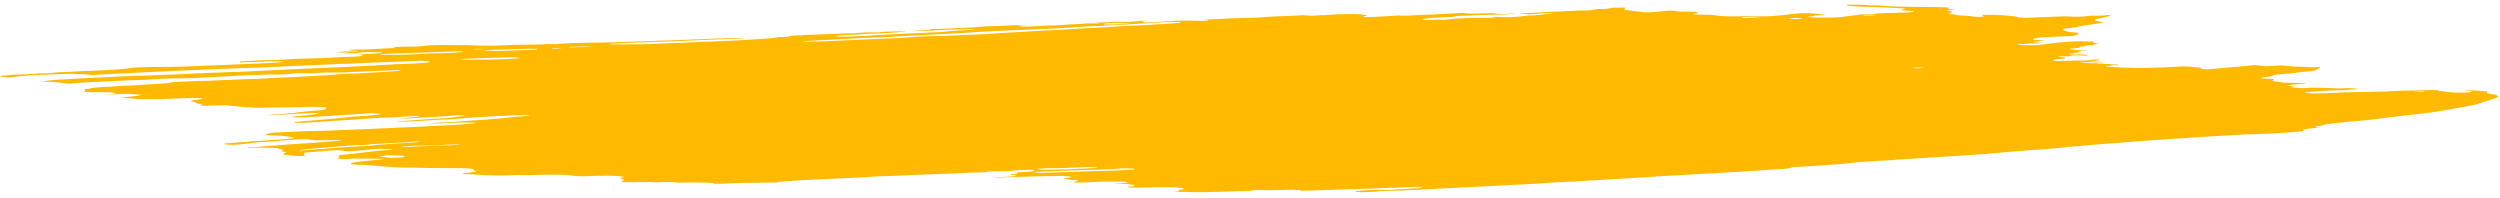 <svg width="378" height="30" viewBox="0 0 378 30" fill="none" xmlns="http://www.w3.org/2000/svg">
<path d="M51.931 8.071L52.785 7.947L50.94 7.929L51.73 7.805C52.581 7.762 53.766 7.825 54.32 7.73C54.35 7.665 53.41 7.692 53.139 7.655C52.895 7.616 52.689 7.574 52.524 7.532C52.987 7.508 53.504 7.494 54.045 7.489C54.776 7.49 55.481 7.472 56.081 7.438C57.319 7.384 58.501 7.313 59.841 7.246L59.291 7.12L61.041 7.065C61.231 7.067 61.436 7.038 61.626 7.042C63.205 7.084 63.792 6.986 64.472 6.896C64.609 6.874 64.779 6.854 64.977 6.837C66.991 6.763 68.907 6.836 70.764 6.829C71.117 6.833 71.461 6.844 71.772 6.862C72.441 6.892 73.172 6.907 73.898 6.906C74.624 6.905 75.322 6.887 75.929 6.854C77.27 6.783 78.817 6.746 80.418 6.747C80.896 6.749 81.368 6.743 81.804 6.728C82.24 6.713 82.63 6.69 82.949 6.66L84.054 6.691C84.482 6.633 85.043 6.584 85.701 6.548C86.361 6.512 87.104 6.488 87.887 6.479C88.722 6.47 89.561 6.45 90.428 6.441C92.214 6.418 93.936 6.371 95.538 6.303C97.94 6.22 100.28 6.132 102.71 6.058C104.224 6.005 105.693 5.943 107.106 5.872C108.804 5.794 110.666 5.746 112.602 5.729C112.566 5.809 111.727 5.829 111.172 5.855C109.379 5.935 107.53 5.997 105.677 6.067C104.843 6.101 104.036 6.139 103.261 6.181C101.961 6.245 100.577 6.296 99.136 6.333C96.871 6.408 94.692 6.5 92.621 6.609C92.461 6.621 92.316 6.634 92.188 6.648C92.165 6.656 92.166 6.665 92.189 6.673C92.213 6.681 92.259 6.689 92.324 6.695C92.388 6.701 92.469 6.706 92.558 6.709C92.646 6.712 92.74 6.713 92.831 6.712C93.69 6.72 94.612 6.73 95.394 6.697C95.424 6.696 95.457 6.696 95.49 6.696C95.523 6.696 95.555 6.697 95.584 6.699C97.397 6.717 98.813 6.625 100.178 6.572C102.458 6.504 104.639 6.414 106.689 6.304C106.999 6.288 107.338 6.277 107.694 6.271C109.877 6.208 111.891 6.109 113.64 5.98C114.364 5.933 115.028 5.876 115.814 5.835C116.296 5.809 116.708 5.773 117.023 5.731C117.339 5.689 117.552 5.641 117.649 5.589C117.997 5.596 118.348 5.599 118.699 5.6C118.908 5.6 119.103 5.592 119.245 5.579C119.388 5.566 119.466 5.549 119.465 5.53C119.49 5.476 119.011 5.474 118.596 5.473C118.829 5.449 119.096 5.429 119.39 5.412C121.046 5.314 122.841 5.235 124.735 5.178C126.218 5.149 127.348 5.051 128.92 5.038C129.111 5.04 129.249 5.016 129.415 5.003C129.839 4.959 130.382 4.926 130.997 4.907C131.613 4.888 132.282 4.882 132.947 4.892C133.657 4.735 135.458 4.779 136.728 4.726C137.158 4.764 136.705 4.777 136.697 4.794C136.69 4.811 136.697 4.794 136.538 4.793C135.338 4.941 133.625 5.048 131.64 5.1C131.279 5.119 130.939 5.14 130.62 5.164C130.138 5.2 129.585 5.227 128.986 5.246C128.335 5.27 127.746 5.305 127.247 5.349C126.952 5.364 126.71 5.385 126.541 5.412C126.373 5.438 126.285 5.469 126.284 5.5C126.497 5.513 126.73 5.523 126.974 5.53C128.23 5.54 129.452 5.509 130.401 5.44C132.051 5.322 134.065 5.25 135.836 5.147C137.036 5.08 138.325 5.027 139.678 4.987C139.678 4.987 139.664 5.019 139.663 5.021C139.829 5.026 140.002 5.028 140.172 5.027C140.172 5.027 140.172 5.027 140.178 5.012C140.096 5.003 139.988 4.996 139.868 4.992L139.454 4.988C139.719 4.968 139.957 4.935 140.246 4.933C140.852 4.924 141.424 4.904 141.926 4.873C142.428 4.843 142.851 4.804 143.168 4.758C143.74 4.69 144.472 4.635 145.318 4.596C145.96 4.558 146.576 4.517 147.162 4.473C147.162 4.473 147.177 4.439 147.447 4.407C147.165 4.4 146.874 4.397 146.588 4.399C145.36 4.43 144.131 4.463 142.931 4.503C142.493 4.523 142.085 4.548 141.715 4.577C140.681 4.642 139.498 4.687 138.237 4.709C138.237 4.709 137.983 4.706 137.856 4.705C138.151 4.616 139.393 4.626 139.841 4.553C140.135 4.538 140.656 4.518 140.629 4.506C140.577 4.491 140.561 4.476 140.582 4.461C140.604 4.446 140.662 4.432 140.753 4.419C140.844 4.407 140.966 4.397 141.109 4.39C141.252 4.383 141.413 4.379 141.581 4.378C142.967 4.349 144.252 4.294 145.359 4.217C145.785 4.196 146.269 4.183 146.693 4.164C146.954 4.155 147.188 4.141 147.383 4.123C148.362 4.013 149.73 3.938 151.281 3.909C152.027 3.888 152.713 3.855 153.306 3.811C153.732 3.787 153.942 3.817 154.26 3.821L155.582 3.794L153.956 3.929C154.392 4.026 154.701 4.049 155.286 4.026C156.141 3.993 156.968 3.955 157.765 3.913C158.355 3.881 158.824 3.831 159.654 3.834C159.8 3.834 159.937 3.829 160.043 3.821C160.951 3.733 162.071 3.666 163.327 3.624C163.917 3.518 165.061 3.532 166.114 3.536C166.401 3.465 165.792 3.47 165.415 3.455C166.264 3.415 167.116 3.368 167.995 3.331C168.256 3.315 168.56 3.304 168.883 3.3C169.206 3.297 169.54 3.3 169.858 3.31C170.016 3.318 170.201 3.322 170.375 3.318C170.549 3.315 170.698 3.306 170.792 3.293C171.228 3.246 171.97 3.23 172.317 3.17C172.443 3.154 172.633 3.143 172.851 3.139C173.07 3.135 173.303 3.138 173.509 3.148C173.303 3.165 173.123 3.184 172.972 3.206C172.428 3.278 172.689 3.338 173.49 3.403C174.605 3.339 175.749 3.282 176.773 3.209C177.338 3.162 178.05 3.13 178.829 3.119C179.607 3.107 180.421 3.116 181.179 3.144C181.454 3.155 181.76 3.157 182.036 3.149C182.312 3.141 182.538 3.124 182.668 3.101C182.743 3.078 182.754 3.054 182.7 3.03L181.937 3.022C181.937 3.022 181.948 2.996 181.951 2.991L182.999 2.932C183.555 2.903 184.141 2.88 184.665 2.851C185.428 2.798 186.315 2.759 187.272 2.739C188.156 2.723 189.02 2.701 189.857 2.673C190.668 2.647 191.214 2.569 191.97 2.522C192.542 2.486 193.179 2.46 193.859 2.443C195.033 2.415 196.09 2.36 196.933 2.284C198.063 2.401 198.573 2.404 199.478 2.309L199.91 2.273L200.056 2.304L200.387 2.278C201.012 2.238 201.636 2.199 202.292 2.162C203.217 2.131 204.234 2.122 205.243 2.137C205.434 2.139 205.71 2.164 205.892 2.186C206.073 2.208 206.488 2.281 206.787 2.327C206.537 2.385 206.256 2.442 206.069 2.504C206.052 2.513 206.062 2.523 206.096 2.533C206.13 2.543 206.188 2.551 206.266 2.559C206.343 2.566 206.438 2.572 206.542 2.576C206.646 2.58 206.757 2.581 206.865 2.58C207.077 2.58 207.284 2.576 207.477 2.569C208.422 2.526 209.321 2.475 210.165 2.418C210.463 2.383 210.888 2.36 211.373 2.35C211.857 2.341 212.374 2.347 212.84 2.367C213.938 2.284 215.24 2.224 216.656 2.193C218.107 2.092 219.915 2.05 221.249 1.925C221.236 1.954 221.411 1.993 221.627 2.01C221.968 2.034 222.348 2.053 222.752 2.067L225.697 1.981C225.829 2.009 225.989 2.035 226.173 2.06C226.302 2.081 226.512 2.097 226.759 2.105C227.006 2.113 227.271 2.112 227.496 2.102C228.08 2.082 228.549 2.035 229.275 2.054C228.252 2.16 226.818 2.227 225.228 2.243C223.743 2.27 222.331 2.318 221.043 2.385C220.618 2.407 220.06 2.439 219.948 2.475C219.713 2.573 218.934 2.6 218.025 2.631C217.308 2.651 216.665 2.686 216.149 2.734C215.634 2.781 215.26 2.84 215.058 2.906C215.034 2.96 215.209 2.996 215.85 2.994L218.508 2.98C218.876 2.945 219.223 2.908 219.548 2.87C220.099 2.812 220.799 2.768 221.593 2.741C222.386 2.713 223.253 2.703 224.124 2.711C224.569 2.716 225.014 2.72 225.315 2.692C225.576 2.663 225.814 2.633 226.026 2.601C226.063 2.585 226.07 2.569 226.048 2.553C226.218 2.552 226.39 2.554 226.557 2.558C227.929 2.634 228.911 2.581 229.779 2.498C230.013 2.474 230.185 2.447 230.421 2.421C230.656 2.395 230.73 2.372 230.957 2.366C232.766 2.321 233.167 2.138 234.669 2.067C234.738 2.057 234.777 2.046 234.782 2.034C234.787 2.022 234.759 2.01 234.7 1.999C234.585 1.992 234.456 1.987 234.322 1.986C234.189 1.985 234.056 1.986 233.937 1.991C233.233 2.007 232.629 2.044 232.227 2.097C231.936 2.126 231.625 2.152 231.297 2.177L229.638 2.029C231.105 1.974 232.479 1.903 233.727 1.817C233.994 1.791 234.475 1.787 234.866 1.771L237.734 1.644C238.322 1.616 238.797 1.554 239.674 1.595C239.674 1.595 240.224 1.58 240.36 1.561C240.496 1.542 241.085 1.439 241.434 1.374C241.886 1.364 242.524 1.367 242.791 1.341C243.252 1.288 243.642 1.229 243.956 1.166L245.724 1.141C245.762 1.198 245.737 1.254 245.649 1.31C245.548 1.364 245.592 1.42 245.779 1.474C245.966 1.529 246.289 1.579 246.723 1.621L248.659 1.864C248.952 1.872 249.259 1.872 249.537 1.863C249.815 1.855 250.052 1.838 250.214 1.817C250.919 1.74 251.718 1.668 252.424 1.592C253.41 1.602 253.234 1.709 253.979 1.756L256.301 1.779C256.731 1.89 257.163 1.995 256.162 2.091C255.962 2.109 256.135 2.151 255.962 2.181C256.832 2.235 257.734 2.218 258.589 2.235C258.94 2.261 259.24 2.292 259.474 2.327C259.745 2.384 260.246 2.43 260.868 2.457C261.49 2.483 262.183 2.486 262.799 2.466C263.843 2.45 264.924 2.45 265.994 2.467C266.36 2.473 266.73 2.472 267.081 2.464C267.432 2.456 267.755 2.441 268.027 2.421C269.007 2.359 269.816 2.278 270.402 2.183C270.988 2.098 271.81 2.03 272.793 1.983C274.542 2 274.991 2.14 276.103 2.225L274.362 2.331C274.336 2.389 274.5 2.45 273.781 2.486C273.062 2.522 273.463 2.555 273.732 2.595C273.833 2.617 274.012 2.635 274.24 2.648C274.467 2.66 274.729 2.665 274.98 2.662L276.519 2.651C277.066 2.649 277.585 2.634 278.02 2.606C278.455 2.578 278.789 2.54 278.985 2.495C279.215 2.45 279.548 2.41 279.964 2.378C280.485 2.324 280.901 2.263 281.196 2.195L283.353 2.159C283.407 2.105 283.672 2.054 284.102 2.017C284.532 1.98 285.101 1.959 285.713 1.956L287.164 1.928C288.776 1.895 289.111 1.861 289.473 1.695L287.402 1.54C287.63 1.459 287.854 1.386 288.078 1.314C287.548 1.255 286.863 1.209 286.093 1.18C285.369 1.143 284.626 1.11 283.87 1.08C283.051 1.052 282.196 1.035 281.186 1.008C281.002 0.991 280.728 0.96 280.389 0.934C280.05 0.909 279.698 0.885 279.334 0.863C279.36 0.806 279.383 0.754 279.216 0.698C279.819 0.688 280.452 0.691 281.058 0.708C281.664 0.725 282.224 0.755 282.687 0.796C282.765 0.803 282.859 0.809 282.962 0.813C283.065 0.817 283.175 0.819 283.284 0.819C284.345 0.804 284.896 0.858 285.471 0.93C285.847 0.962 286.317 0.984 286.817 0.992C287.771 1.001 288.718 1.028 289.636 1.045C289.919 1.053 290.209 1.055 290.495 1.054C291.438 1.048 292.398 1.057 293.326 1.082C293.626 1.085 293.918 1.095 294.178 1.11C294.438 1.125 294.658 1.145 294.821 1.169C294.627 1.214 294.54 1.263 294.565 1.312C294.549 1.347 295.238 1.379 295.575 1.411C295.912 1.443 295.301 1.452 295.103 1.467C294.28 1.519 294.14 1.546 294.711 1.627C294.901 1.651 295.034 1.679 295.104 1.708C295.173 1.737 295.177 1.766 295.116 1.794C295.068 1.9 294.768 2 294.59 2.11C295.018 2.155 295.705 2.19 295.83 2.266C295.876 2.282 295.96 2.297 296.076 2.31C296.192 2.323 296.336 2.334 296.499 2.341C296.924 2.354 297.318 2.376 297.648 2.404C297.979 2.432 298.239 2.466 298.408 2.504C298.466 2.52 298.588 2.534 298.75 2.543C298.911 2.552 299.101 2.556 299.28 2.553C299.495 2.549 299.682 2.539 299.802 2.523C299.922 2.507 299.966 2.487 299.926 2.467C299.903 2.427 299.846 2.387 299.756 2.348C299.77 2.316 299.784 2.285 299.611 2.243C300.248 2.229 300.929 2.231 301.58 2.249C302.231 2.267 302.827 2.3 303.303 2.346C303.826 2.391 304.315 2.442 304.897 2.496C304.854 2.594 304.854 2.594 306.085 2.698L312.066 2.47L313.356 2.514C314.555 2.549 314.819 2.529 315.497 2.444L315.943 2.374C316.993 2.384 318.202 2.396 318.748 2.246C319.006 2.312 319.158 2.331 319.12 2.345C318.899 2.473 318.445 2.595 317.775 2.707C317.603 2.734 317.492 2.768 317.288 2.794C316.658 2.918 316.594 3.062 317.108 3.197C317.357 3.256 317.698 3.311 318.12 3.362C317.643 3.487 316.978 3.605 316.142 3.712C315.428 3.799 314.859 3.895 314.448 3.997C314.086 4.097 313.502 4.189 312.73 4.267C312.336 4.303 312.062 4.349 311.935 4.399C311.97 4.517 312.164 4.634 312.513 4.749C312.589 4.786 312.758 4.821 313.004 4.852C313.251 4.883 313.57 4.908 313.935 4.927C313.935 4.927 314.118 4.946 314.209 4.958C314.373 5.094 314.214 5.23 313.743 5.356C313.674 5.388 313.507 5.417 313.26 5.441C313.013 5.464 312.696 5.48 312.342 5.488C311.597 5.509 310.911 5.543 310.196 5.57C309.423 5.596 308.758 5.641 308.27 5.701C307.783 5.76 307.491 5.831 307.425 5.907C307.431 5.927 307.422 5.947 307.398 5.967C307.383 5.977 307.378 5.988 307.384 5.998L309.173 6.142L307.396 6.328C307.352 6.425 308.275 6.435 308.766 6.48L308.519 6.532C308.181 6.571 307.677 6.555 307.231 6.553L306.785 6.549L306.765 6.595C306.541 6.667 305.525 6.651 305.178 6.714C304.83 6.776 305.134 6.811 305.734 6.828C306.152 6.843 306.594 6.848 307.027 6.845C307.46 6.842 307.873 6.83 308.234 6.81C308.447 6.794 308.619 6.774 308.739 6.752C309.456 6.645 310.26 6.544 311.144 6.449C311.817 6.369 312.686 6.305 313.688 6.262C313.978 6.243 314.338 6.235 314.705 6.239C315.071 6.242 315.421 6.258 315.692 6.281L316.213 6.261C316.213 6.261 316.522 6.284 316.486 6.292C316.368 6.414 316.693 6.539 317.413 6.649L316.883 6.689C316.104 6.716 316.652 6.776 316.567 6.824C316.015 6.844 315.279 6.845 315.058 6.912L314.667 6.928L314.826 6.93L314.998 6.903L315.778 6.945C315.444 6.976 315.208 7.005 314.91 7.028C314.747 7.043 314.621 7.061 314.541 7.081C314.461 7.101 314.427 7.122 314.442 7.144C314.467 7.177 314.396 7.21 314.238 7.239C314.08 7.268 313.838 7.293 313.537 7.31C313.177 7.33 312.996 7.377 312.794 7.4L313.867 7.572C313.867 7.572 313.39 7.567 313.666 7.593L313.679 7.564L314.274 7.59C314.709 7.617 314.998 7.614 315.211 7.568C315.423 7.521 315.402 7.57 315.506 7.551C315.489 7.588 315.249 7.625 315.043 7.658C314.799 7.688 314.519 7.715 314.208 7.739C314.887 7.863 314.917 7.866 314.113 7.95C313.308 8.034 313.639 8.08 312.948 8.125C312.257 8.17 313.123 8.233 313.604 8.229C313.96 8.224 314.327 8.227 314.681 8.236C315.036 8.246 315.368 8.262 315.657 8.284L315.6 8.409C315.388 8.41 315.173 8.408 314.964 8.403C314.243 8.373 313.585 8.343 313.011 8.412L313.36 8.488L311.226 8.544C311.328 8.609 311.702 8.669 312.269 8.712C312.218 8.754 312.199 8.797 312.212 8.841C312.198 8.872 311.977 8.864 311.845 8.874C311.368 8.904 310.988 8.944 310.738 8.992C310.489 9.04 310.377 9.093 310.413 9.147C310.391 9.195 311.196 9.252 311.656 9.225C312.815 9.175 314.086 9.145 315.401 9.139C316.182 9.107 316.207 8.981 317.541 8.997C317.606 9.051 317.474 9.104 317.166 9.149C316.858 9.193 316.39 9.227 315.833 9.244C316.232 9.351 317.983 9.294 318.151 9.419C317.714 9.432 317.239 9.434 316.772 9.426C316.305 9.417 315.863 9.398 315.489 9.369C315.407 9.362 315.308 9.356 315.199 9.353C315.09 9.35 314.976 9.349 314.866 9.351C314.757 9.353 314.657 9.357 314.574 9.363C314.492 9.37 314.43 9.378 314.395 9.387C314.667 9.421 314.968 9.462 315.304 9.497C315.64 9.532 315.728 9.55 315.952 9.549C317.638 9.566 318.533 9.707 320.014 9.753C320.396 9.757 320.492 9.826 320.169 9.835C319.861 9.842 319.588 9.857 319.381 9.879C319.174 9.9 319.041 9.926 318.997 9.955C318.783 9.997 318.508 10.036 318.178 10.07C319.742 10.181 321.566 10.257 323.48 10.289C323.843 10.296 324.214 10.293 324.538 10.28C325.556 10.227 326.647 10.186 327.788 10.157C328.191 10.144 328.558 10.124 328.869 10.099C329.893 10.023 330.754 10.028 331.605 10.126L333.006 10.277C332.99 10.315 332.808 10.364 332.684 10.426L333.741 10.491L340.998 9.84L342.675 10.02L344.808 9.895C344.978 9.894 345.15 9.896 345.317 9.9C345.804 9.954 346.195 10.009 346.716 10.058C347.238 10.106 348.084 10.071 348.73 10.126C349.376 10.181 349.964 10.153 350.725 10.166C350.84 10.229 350.812 10.292 350.642 10.352C350.615 10.412 350.271 10.466 350.246 10.523C350.291 10.577 350.187 10.63 349.942 10.678C349.698 10.726 349.321 10.766 348.845 10.796C347.586 10.981 346.026 11.147 344.214 11.289C344.055 11.301 343.926 11.316 343.836 11.333C343.746 11.35 343.697 11.368 343.691 11.387C343.731 11.44 343.64 11.492 343.426 11.54C343.211 11.587 342.877 11.629 342.45 11.662C342.335 11.67 342.253 11.681 342.212 11.694C342.051 11.709 341.94 11.728 341.889 11.749C341.837 11.77 341.848 11.792 341.919 11.813C341.989 11.835 342.118 11.854 342.293 11.87C342.468 11.886 342.682 11.898 342.916 11.905C343.257 11.918 343.604 11.929 343.955 11.938C343.948 11.955 343.619 11.975 343.678 11.987C343.841 12.027 343.902 12.069 343.856 12.11C343.81 12.15 343.658 12.189 343.413 12.223L345.458 12.507C346.575 12.503 347.696 12.537 348.61 12.601C348.624 12.619 348.586 12.636 348.501 12.651C348.416 12.667 348.286 12.679 348.124 12.688C347.695 12.718 347.296 12.755 346.834 12.787C346.552 12.808 346.324 12.835 346.162 12.865C346.001 12.895 345.909 12.927 345.893 12.961L347.036 13.047C346.726 13.099 346.489 13.128 346.283 13.16C346.439 13.198 346.687 13.232 347.006 13.261C347.326 13.289 347.709 13.311 348.126 13.325C348.236 13.327 348.347 13.326 348.453 13.324C348.558 13.321 348.656 13.317 348.739 13.311C349.515 13.221 350.521 13.257 351.497 13.29C352.473 13.322 353.006 13.345 353.728 13.372L355.033 13.313C355.382 13.326 355.7 13.345 355.961 13.37C356.221 13.395 356.418 13.425 356.534 13.457C356.506 13.52 355.867 13.519 355.504 13.544C354.659 13.626 353.509 13.678 352.244 13.69C351.926 13.687 351.624 13.718 351.329 13.736C350.694 13.776 350.088 13.82 349.513 13.867C349.137 13.902 348.789 13.94 348.471 13.98C348.435 14.06 349.88 14.045 349.11 14.124C349.396 14.127 349.515 14.145 349.65 14.129C350.588 14.131 351.496 14.11 352.267 14.066C353.744 13.979 355.454 13.926 357.256 13.912C359.2 13.893 361.034 13.833 362.607 13.735C363.21 13.703 363.896 13.685 364.613 13.681C365.464 13.683 366.298 13.668 367.06 13.639C367.31 13.626 367.594 13.62 367.889 13.619C368.183 13.618 368.48 13.624 368.755 13.636C368.746 13.656 368.511 13.682 368.572 13.688C369.453 13.789 369.874 13.919 371.179 14.001C372.038 14.01 373.024 14.019 373.514 13.924C374.004 13.828 373.77 13.78 372.577 13.662C372.808 13.648 373.093 13.641 373.384 13.644C373.675 13.647 373.952 13.659 374.168 13.678L375.185 13.76L376.108 13.841C376.078 13.906 376.055 13.958 376.031 14.012C375.974 14.071 376.125 14.132 376.464 14.185C376.666 14.214 376.845 14.243 377 14.274C377.626 14.396 377.877 14.528 377.722 14.657C377.388 14.848 376.865 15.035 376.162 15.215C375.411 15.394 375.068 15.589 374.474 15.772C374.166 15.858 373.776 15.94 373.309 16.019C372.436 16.185 371.467 16.351 370.592 16.52C369.718 16.689 368.695 16.831 367.7 16.985C366.196 17.184 364.554 17.373 362.78 17.553C361.698 17.686 360.584 17.818 359.595 17.957C358.424 18.117 357.017 18.262 355.409 18.386C353.998 18.509 352.757 18.647 351.71 18.797C351.6 18.813 351.517 18.831 351.463 18.849C351.329 18.954 350.815 19.05 349.999 19.122C350.069 19.147 350.154 19.172 350.253 19.196C350.393 19.224 350.44 19.255 350.387 19.284C350.334 19.313 350.184 19.339 349.956 19.36C349.303 19.418 348.775 19.486 348.395 19.562C348.251 19.584 348.17 19.608 348.158 19.634C348.147 19.66 348.205 19.686 348.329 19.711C348.441 19.736 348.468 19.764 348.405 19.79C348.342 19.816 348.192 19.839 347.976 19.856C347.43 19.914 346.84 19.969 346.209 20.02C344.869 20.129 343.278 20.21 341.532 20.26C341.341 20.258 341.17 20.285 340.947 20.283C339.701 20.302 338.568 20.353 337.685 20.431C336.633 20.498 335.522 20.553 334.407 20.617C332.788 20.697 331.313 20.797 330.024 20.915C328.476 20.945 327.684 21.072 326.408 21.14C325.234 21.21 324.131 21.288 323.108 21.374C321.452 21.504 319.799 21.628 318.172 21.764C316.63 21.869 315.227 21.988 313.986 22.122C313.514 22.177 312.587 22.177 312.296 22.257C312.004 22.337 311.321 22.365 310.787 22.414L309.095 22.555C308.806 22.583 308.484 22.607 308.135 22.629C306.53 22.716 305.476 22.858 303.996 22.952L303.837 22.951C301.276 23.212 298.292 23.438 294.974 23.62C293.058 23.759 290.933 23.867 288.892 24.002C288.44 24.083 287.23 24.074 286.649 24.157C286.069 24.24 285.038 24.259 284.249 24.308C283.46 24.358 282.697 24.419 281.847 24.462C281.11 24.501 280.503 24.556 280.082 24.623C279.102 24.748 277.875 24.855 276.457 24.94C274.584 25.056 272.83 25.191 270.904 25.281C270.969 25.332 270.883 25.382 270.655 25.427C270.427 25.473 270.065 25.511 269.607 25.538C267.569 25.664 265.746 25.812 263.677 25.935L263.121 25.964L256.925 26.316C255.254 26.408 253.646 26.501 251.942 26.596C251.274 26.59 251.307 26.659 250.855 26.669C250.708 26.641 250.551 26.634 250.346 26.663L250.327 26.706L243.269 27.127C240.518 27.31 237.604 27.473 234.551 27.614C233.833 27.656 233.168 27.704 232.57 27.758C232.006 27.796 231.414 27.83 230.798 27.861C229.959 27.894 229.143 27.931 228.352 27.972C226.284 28.095 224.097 28.199 221.812 28.306C219.528 28.412 217.817 28.521 215.79 28.625C214.417 28.694 213.046 28.758 211.615 28.816C210.931 28.843 210.067 28.846 209.355 28.868C208.642 28.89 208.413 28.902 208.336 28.93C208.077 29.01 207.279 29.008 206.66 29.034C205.455 29.085 205.269 29.071 204.826 28.921L206.258 28.791C206.606 28.756 207.056 28.729 207.567 28.715C208.077 28.7 208.629 28.698 209.171 28.708C209.385 28.714 209.605 28.715 209.82 28.713C210.035 28.711 210.24 28.705 210.423 28.695C211.899 28.609 213.347 28.515 214.761 28.425L214.962 28.404L214.87 28.254C214.671 28.249 214.467 28.247 214.266 28.248L207.05 28.521C205.393 28.582 203.652 28.616 202.027 28.678C200.402 28.739 199.525 28.77 198.26 28.812C197.724 28.827 197.175 28.838 196.616 28.845C196.638 28.829 196.645 28.813 196.638 28.796C196.65 28.771 196.665 28.736 196.416 28.723C196.138 28.699 195.779 28.685 195.411 28.684C195.069 28.688 194.741 28.697 194.44 28.712C192.981 28.774 191.27 28.781 189.671 28.73L189.204 28.843C186.905 28.912 184.572 28.984 182.174 29.06C181.691 29.073 181.177 29.074 180.67 29.066C180.129 29.06 179.605 29.018 179.033 29.009C178.476 29.011 177.926 29.018 177.394 29.03C177.52 29.001 177.694 28.974 177.91 28.949C178.129 28.933 178.28 28.911 178.343 28.886C178.406 28.861 178.377 28.834 178.26 28.809C178.056 28.767 177.948 28.723 178.31 28.698C178.641 28.669 178.866 28.631 178.959 28.589C179.051 28.547 179.007 28.503 178.831 28.462C178.75 28.437 178.686 28.411 178.642 28.386L178.483 28.384C177.909 28.309 176.88 28.325 176.101 28.28C175.745 28.274 175.383 28.278 175.073 28.293C174.264 28.316 173.483 28.349 172.643 28.369C172.242 28.379 171.817 28.382 171.393 28.377C170.789 28.371 170.725 28.37 170.297 28.257C170.82 28.232 171.22 28.191 171.429 28.141C171.638 28.091 171.643 28.035 171.443 27.982C170.918 27.87 170.363 27.753 168.348 27.759C168.98 27.721 169.585 27.68 170.16 27.636C170.328 27.624 170.449 27.608 170.505 27.589C170.562 27.57 170.552 27.55 170.478 27.531C170.403 27.511 170.266 27.494 170.087 27.482C169.907 27.469 169.693 27.462 169.472 27.46C168.39 27.438 167.282 27.442 166.271 27.474C165.424 27.509 164.67 27.553 163.688 27.603L162.48 27.591C162.487 27.574 162.302 27.561 162.339 27.55C162.574 27.452 162.842 27.354 163.113 27.248C162.545 27.227 162.042 27.193 161.66 27.149C161.279 27.105 161.035 27.053 160.956 27C160.915 26.984 160.912 26.968 160.946 26.953C160.981 26.938 161.052 26.924 161.155 26.913C161.452 26.886 161.673 26.853 161.8 26.817C161.927 26.78 161.957 26.741 161.888 26.702L160.881 26.597C158.093 26.63 155.376 26.69 152.78 26.778L150.441 26.864C150.133 26.838 150.207 26.816 150.469 26.801C150.731 26.786 151.478 26.759 151.999 26.739C152.45 26.724 152.842 26.698 153.137 26.664C153.433 26.63 153.62 26.59 153.683 26.546L152.784 26.414C152.799 26.379 152.821 26.331 153.245 26.312C153.53 26.293 153.731 26.266 153.814 26.235C153.898 26.203 153.86 26.169 153.706 26.139C153.667 26.113 153.679 26.087 153.74 26.062C154.363 26.028 154.984 25.997 155.544 25.959C155.805 25.943 156.021 25.921 156.175 25.896C156.33 25.871 156.42 25.843 156.44 25.813C156.441 25.785 156.37 25.757 156.232 25.731C156.094 25.706 155.892 25.683 155.644 25.665C154.731 25.673 153.919 25.715 153.387 25.78C153.209 25.819 152.9 25.851 152.503 25.872C152.106 25.893 151.638 25.902 151.162 25.898C150.616 25.894 150.084 25.907 149.661 25.935C149.239 25.964 148.953 26.006 148.856 26.053C148.307 26.065 147.822 26.078 147.34 26.084C146.77 26.091 146.242 26.111 145.812 26.144C145.117 26.187 144.361 26.222 143.56 26.248C141.256 26.328 138.95 26.411 136.733 26.51C136.146 26.536 135.65 26.574 135.066 26.594C134.482 26.614 134.044 26.664 133.284 26.648C133.141 26.647 132.999 26.648 132.869 26.653C132.739 26.658 132.626 26.665 132.537 26.675C131.3 26.783 129.818 26.866 128.178 26.919C125.958 27.026 123.645 27.123 121.423 27.233C120.776 27.271 120.168 27.314 119.608 27.361C119.18 27.395 118.729 27.426 118.257 27.454C117.895 27.477 117.54 27.485 117.643 27.54C117.746 27.596 117.175 27.587 116.853 27.592C115.753 27.62 114.622 27.638 113.473 27.648C112.337 27.652 111.239 27.678 110.245 27.722C109.527 27.755 108.8 27.808 107.824 27.776C107.839 27.744 107.853 27.713 108.031 27.671C107.221 27.625 106.314 27.596 105.385 27.587C104.456 27.578 103.531 27.588 102.687 27.618L101.422 27.517C101.126 27.513 100.827 27.514 100.544 27.52C100.26 27.527 99.999 27.539 99.776 27.555C99.602 27.567 99.384 27.572 99.162 27.569C98.94 27.567 98.729 27.558 98.567 27.543C98.328 27.526 98.044 27.515 97.75 27.512C97.456 27.51 97.165 27.515 96.913 27.527C96.11 27.55 95.237 27.553 94.384 27.536C94.149 27.512 93.992 27.483 93.932 27.453C93.872 27.422 93.912 27.391 94.047 27.363C94.261 27.316 94.365 27.265 94.35 27.212C94.335 27.16 94.202 27.108 93.96 27.058C93.831 27.027 93.773 26.994 93.787 26.962C93.802 26.93 93.889 26.898 94.044 26.87C94.611 26.747 94.406 26.704 93.268 26.607C93.082 26.59 92.864 26.578 92.626 26.569C92.387 26.56 92.135 26.556 91.885 26.556C91.3 26.561 90.727 26.571 90.177 26.588C89.859 26.585 89.557 26.616 89.201 26.627C87.419 26.681 87.12 26.635 86.462 26.537L85.982 26.466C85.161 26.431 84.277 26.412 83.393 26.412C82.509 26.411 81.648 26.428 80.872 26.461C80.565 26.477 80.203 26.482 79.843 26.477C78.672 26.464 77.502 26.474 76.411 26.506C75.732 26.527 74.986 26.53 74.262 26.513C73.538 26.497 72.867 26.462 72.33 26.414C71.848 26.37 71.236 26.34 70.58 26.328C69.816 26.32 69.711 26.27 70.09 26.208C70.47 26.146 71.116 26.058 71.693 25.983C71.894 25.957 72.008 25.927 72.022 25.894C72.037 25.862 71.951 25.829 71.775 25.8C71.634 25.741 71.575 25.682 71.599 25.623C71.616 25.598 71.574 25.573 71.475 25.549C71.376 25.525 71.223 25.503 71.026 25.484C70.828 25.465 70.591 25.45 70.331 25.44C70.07 25.43 69.792 25.425 69.515 25.425C68.338 25.413 67.193 25.402 66.007 25.41C65.508 25.411 65.006 25.406 64.512 25.395C63.491 25.358 62.413 25.34 61.341 25.341C60.834 25.343 60.324 25.326 59.924 25.295C58.677 25.22 57.516 25.134 56.461 25.037C56.2 25.004 55.868 24.975 55.488 24.953C55.108 24.931 54.686 24.916 54.25 24.909C53.9 24.906 53.595 24.874 53.315 24.857C53.077 24.796 53.011 24.732 53.123 24.67C53.234 24.608 53.52 24.551 53.952 24.505C54.358 24.454 54.734 24.4 55.078 24.346C55.502 24.295 56.018 24.251 56.606 24.215C57.297 24.164 57.785 24.094 58.007 24.014C56.002 23.994 54.056 23.917 52.401 24.044L51.046 24.002C51.067 23.957 51.085 23.917 51.101 23.879C51.36 23.8 51.399 23.715 51.213 23.631C51.081 23.593 51.062 23.552 51.158 23.515C51.253 23.477 51.46 23.442 51.757 23.415C53.48 23.206 55.513 23.019 57.113 22.8C57.627 22.748 58.24 22.704 58.928 22.672C59.586 22.63 59.516 22.571 58.701 22.538C58.245 22.521 57.782 22.507 57.314 22.495C55.354 22.59 54.682 22.808 52.415 22.874L51.217 22.696C50.935 22.707 50.662 22.719 50.401 22.733L46.726 23.021C46.417 23.042 46.186 23.071 46.058 23.104C45.93 23.137 45.911 23.174 46.002 23.209C46.061 23.255 46.04 23.302 45.941 23.346C45.878 23.377 45.955 23.41 46.156 23.437C46.607 23.499 46.111 23.537 45.806 23.575C45.726 23.581 45.632 23.585 45.53 23.588C45.427 23.591 45.318 23.592 45.208 23.591C45.099 23.59 44.991 23.587 44.892 23.582C44.792 23.577 44.703 23.571 44.63 23.563C44.013 23.514 43.463 23.457 42.85 23.399C43.184 23.296 42.627 23.184 43.185 23.078C43.243 23.059 43.258 23.04 43.228 23.02C43.199 23.001 43.125 22.982 43.013 22.964C42.723 22.919 42.564 22.869 42.553 22.819C42.542 22.768 42.679 22.719 42.95 22.677L42.964 22.645C42.128 22.585 42.269 22.486 41.894 22.397L41.109 22.366C39.16 22.295 39.158 22.298 37.585 22.386C37.223 22.339 37.62 22.308 37.918 22.286L40.405 22.084C42.03 21.951 43.714 21.829 45.554 21.716C47.394 21.602 49.418 21.436 51.303 21.294C51.397 21.285 51.467 21.275 51.505 21.263C51.544 21.252 51.55 21.239 51.525 21.227C51.438 21.217 51.329 21.208 51.205 21.202C51.08 21.196 50.944 21.192 50.806 21.191C50.169 21.185 49.527 21.193 48.855 21.195L47.605 21.203L47.182 21.149C46.908 21.118 46.705 21.073 46.36 21.058C46.078 21.048 45.777 21.045 45.488 21.05C45.2 21.054 44.934 21.065 44.72 21.082C44.124 21.128 43.591 21.177 43.026 21.226C42.461 21.275 42.157 21.312 41.661 21.347C40.645 21.404 39.668 21.466 38.734 21.533C37.967 21.617 37.266 21.706 36.634 21.799C36.23 21.844 35.858 21.892 35.119 21.899C34.76 21.89 34.441 21.869 34.22 21.841C33.999 21.813 33.889 21.78 33.91 21.747C33.931 21.721 34.027 21.696 34.187 21.675C34.347 21.654 34.567 21.637 34.826 21.627C35.543 21.585 36.197 21.536 36.778 21.48C37.577 21.391 38.576 21.319 39.716 21.268C40.106 21.254 40.346 21.217 40.677 21.191C41.008 21.166 41.279 21.131 41.665 21.126C42.857 21.104 43.375 21.017 44.047 20.943C44.272 20.915 44.4 20.88 44.416 20.844C44.432 20.808 44.337 20.771 44.139 20.738C43.758 20.671 43.305 20.608 42.786 20.549C42.521 20.521 42.19 20.498 41.82 20.482C41.45 20.467 41.051 20.459 40.654 20.459C40.389 20.42 40.231 20.377 40.195 20.332C40.159 20.288 40.246 20.244 40.449 20.205C40.969 20.112 41.425 20.022 42.717 19.992C43.322 19.975 43.884 19.948 44.381 19.914C45.489 19.845 46.794 19.803 48.173 19.794C48.53 19.791 48.878 19.784 49.206 19.772C51.543 19.689 53.759 19.594 55.977 19.492C57.152 19.438 58.33 19.375 59.565 19.33C62.457 19.221 65.051 19.066 67.825 18.936C69.278 18.867 70.556 18.774 71.591 18.66C71.787 18.63 71.951 18.598 72.081 18.565C71.32 18.534 70.499 18.521 69.697 18.527C68.894 18.534 68.136 18.558 67.497 18.599C67.155 18.637 66.699 18.664 66.18 18.678C65.66 18.692 65.097 18.692 64.553 18.679L66.036 18.579C67.022 18.517 68.038 18.461 68.994 18.396C70.511 18.291 71.904 18.175 73.482 18.076C74.755 17.994 75.876 17.895 76.809 17.782C77.484 17.7 78.267 17.626 79.145 17.562C79.771 17.519 79.771 17.519 80.11 17.405C79.746 17.361 79.325 17.374 78.933 17.393C76.561 17.476 74.325 17.585 72.27 17.717C71.225 17.773 70.316 17.847 69.584 17.934C69.411 17.964 68.925 17.98 68.535 17.993C67.322 18.045 66.171 18.108 65.097 18.18C63.614 18.284 61.938 18.364 60.133 18.418C59.763 18.388 60.154 18.372 60.162 18.355C61.517 18.253 62.842 18.149 64.228 18.051C64.606 18.022 65.013 17.996 65.445 17.974C67.069 17.906 68.382 17.793 69.201 17.649C69.219 17.61 69.805 17.584 70.046 17.546C70.158 17.518 70.225 17.489 70.245 17.459C69.82 17.409 69.395 17.43 69.068 17.447C68.124 17.504 67.222 17.566 66.365 17.633C65.568 17.695 64.674 17.747 63.707 17.787C62.992 17.815 62.396 17.86 61.679 17.893C61.285 17.905 60.874 17.913 60.455 17.916C60.873 17.844 61.468 17.782 62.197 17.735C62.734 17.677 63.425 17.632 63.461 17.552C63.16 17.512 62.866 17.526 62.634 17.544C62.144 17.569 61.672 17.597 61.223 17.628C60.27 17.693 59.227 17.747 58.115 17.789C57.531 17.814 56.982 17.844 56.477 17.879C55.327 17.951 54.234 18.035 53.182 18.102C51.017 18.227 49.066 18.374 46.994 18.505C46.533 18.535 46.131 18.577 45.494 18.574C44.856 18.57 44.826 18.567 44.738 18.549C44.541 18.521 44.464 18.489 44.523 18.458C44.627 18.427 44.854 18.4 45.163 18.384C47.002 18.247 48.733 18.1 50.346 17.942C51.068 17.89 51.689 17.827 52.187 17.756C52.585 17.705 53.068 17.659 53.621 17.621C54.42 17.558 55.257 17.498 56.13 17.442C56.535 17.416 56.872 17.382 57.12 17.343C57.368 17.303 57.523 17.259 57.575 17.213L56.398 17.13C56.224 17.132 56.052 17.135 55.883 17.139L47.003 17.702L46.119 17.751C45.141 17.793 44.889 17.784 43.854 17.671C45.93 17.524 47.505 17.328 48.422 17.102C48.16 17.096 47.893 17.094 47.627 17.094C45.918 17.14 44.321 17.212 42.899 17.306C42.048 17.352 41.167 17.392 40.285 17.435C40.487 17.342 41.489 17.315 42.12 17.263C43.635 17.156 44.952 17.028 46.028 16.883C46.397 16.83 46.872 16.783 47.432 16.745C47.997 16.713 48.456 16.668 48.77 16.615C49.083 16.561 49.242 16.501 49.231 16.439C49.246 16.381 49.325 16.324 49.467 16.269C49.111 16.219 48.575 16.182 47.96 16.164C47.344 16.145 46.692 16.148 46.125 16.17C44.905 16.205 43.629 16.225 42.328 16.23C41.679 16.232 41.052 16.246 40.488 16.272C39.99 16.295 39.41 16.302 38.838 16.292C38.265 16.282 37.731 16.256 37.317 16.217C36.762 16.172 36.241 16.124 35.719 16.075C35.197 16.027 34.587 15.964 33.975 15.903C33.481 15.914 33.004 15.93 32.549 15.949C32.199 15.971 31.782 15.982 31.346 15.982C30.91 15.983 30.473 15.972 30.088 15.951C30.27 15.901 30.483 15.854 30.7 15.796C30.315 15.754 30.024 15.706 29.844 15.655C29.663 15.604 29.598 15.551 29.651 15.499C29.672 15.453 29.248 15.4 29.079 15.35C28.879 15.309 28.815 15.265 28.897 15.223C28.979 15.18 29.202 15.142 29.537 15.113C29.948 15.07 30.272 15.021 30.497 14.968C30.573 14.953 30.605 14.936 30.591 14.92C30.577 14.903 30.516 14.886 30.415 14.872C30.313 14.857 30.174 14.844 30.01 14.835C29.846 14.826 29.663 14.821 29.477 14.82C28.908 14.819 28.35 14.828 27.835 14.847C26.948 14.878 26.102 14.913 25.296 14.951C24.405 14.991 23.394 15.009 22.366 15.002C21.443 14.993 20.616 14.985 20.11 14.902C19.604 14.82 18.915 14.859 18.33 14.81C18.58 14.726 19.077 14.65 19.77 14.592C20.228 14.56 20.601 14.519 20.864 14.473C21.127 14.426 21.275 14.374 21.298 14.32L19.535 14.191C18.176 14.157 17.517 14.271 16.097 14.303L17.476 14.15C17.499 14.141 17.504 14.131 17.489 14.122C17.237 13.97 16.992 13.947 15.464 13.935L14.605 13.927L13.26 13.933C13.028 13.912 12.86 13.885 12.772 13.857C12.684 13.828 12.679 13.798 12.758 13.771C12.921 13.722 12.945 13.67 12.826 13.619C12.673 13.589 12.639 13.556 12.729 13.525C12.818 13.495 13.026 13.469 13.316 13.452C13.546 13.437 13.534 13.394 13.643 13.363C13.746 13.324 13.943 13.287 14.221 13.257C14.5 13.226 14.853 13.201 15.257 13.184C16.443 13.126 17.546 13.056 18.546 12.976L18.355 12.974C19.436 12.943 20.431 12.895 21.295 12.831C22.156 12.762 23.294 12.719 24.217 12.656C24.979 12.62 25.534 12.558 25.765 12.482C25.989 12.41 26.964 12.374 27.711 12.347C28.154 12.331 28.579 12.312 28.982 12.29C29.515 12.249 30.201 12.226 30.928 12.226C31.146 12.227 31.357 12.222 31.541 12.212C33.333 12.136 35.123 12.062 36.886 11.979C37.288 11.953 37.771 11.939 38.278 11.938C38.491 11.938 38.695 11.932 38.861 11.921C41.62 11.753 44.796 11.652 47.495 11.478C47.819 11.453 48.183 11.433 48.576 11.417C49.467 11.392 50.219 11.339 50.719 11.269C50.99 11.232 51.348 11.2 51.771 11.177C52.194 11.153 52.673 11.138 53.177 11.133C54.011 11.117 54.767 11.081 55.365 11.028C56.545 10.947 57.795 10.874 59.105 10.81C59.508 10.793 59.855 10.767 60.119 10.735C60.382 10.703 60.556 10.665 60.626 10.624C60.262 10.581 59.906 10.591 59.576 10.614C58.275 10.667 56.974 10.717 55.701 10.776C54.553 10.817 53.46 10.867 52.438 10.928C51.934 10.962 51.285 10.976 50.631 10.967C49.83 10.954 49.024 10.969 48.377 11.008C47.895 11.034 47.382 11.056 46.846 11.073C46.498 11.078 46.136 11.075 45.796 11.063C45.66 11.057 45.515 11.054 45.369 11.053C45.223 11.053 45.079 11.055 44.948 11.06C44.816 11.065 44.7 11.072 44.605 11.082C44.51 11.091 44.44 11.102 44.399 11.115C43.967 11.222 42.842 11.237 41.898 11.277C40.394 11.21 39.406 11.347 38.037 11.336C37.929 11.336 37.825 11.338 37.73 11.342C37.635 11.346 37.551 11.352 37.483 11.359C34.975 11.538 31.984 11.652 29.327 11.806C29.034 11.824 28.687 11.833 28.324 11.833C25.953 11.834 23.729 11.914 22.089 12.059C21.888 12.074 21.655 12.086 21.401 12.095C20.219 12.107 19.106 12.145 18.156 12.206C16.653 12.28 15.213 12.358 13.681 12.426C12.619 12.464 11.709 12.529 11.041 12.612C11.032 12.632 10.551 12.636 10.192 12.652C9.953 12.615 9.744 12.582 9.503 12.551C9.277 12.508 8.956 12.47 8.562 12.439C8.168 12.408 7.71 12.385 7.219 12.37C6.392 12.362 6.263 12.295 6.798 12.24C8.166 12.079 9.938 11.95 11.984 11.864C13.684 11.777 15.416 11.691 17.145 11.611C18.156 11.566 19.227 11.528 20.207 11.48C20.542 11.47 20.887 11.462 21.241 11.456C21.676 11.452 22.093 11.441 22.47 11.422C23.666 11.345 25.023 11.288 26.475 11.256C27.002 11.238 27.505 11.215 27.975 11.187C29.085 11.118 30.302 11.064 31.594 11.025C32.397 11 33.17 10.968 33.905 10.931C34.166 10.919 34.369 10.895 34.626 10.892C36.9 10.88 38.407 10.726 40.416 10.662C41.387 10.623 42.307 10.576 43.164 10.52C44.851 10.434 46.592 10.355 48.381 10.285C50.752 10.2 52.917 10.075 55.167 9.974C55.611 9.954 56.038 9.931 56.443 9.906C58.411 9.776 60.574 9.67 62.879 9.591C63.4 9.57 63.86 9.539 64.229 9.5C64.598 9.461 64.869 9.415 65.025 9.365C65.083 9.334 65.007 9.3 64.812 9.272C64.497 9.238 64.146 9.208 63.766 9.181L50.983 9.685C50.445 9.705 49.922 9.728 49.419 9.753C47.937 9.828 46.403 9.895 44.823 9.954C43.263 10.013 41.789 10.093 40.288 10.165C39.845 10.185 39.389 10.204 38.921 10.22C35.751 10.32 32.676 10.44 29.718 10.579C28.476 10.641 27.115 10.682 25.844 10.739C24.573 10.795 22.84 10.881 21.337 10.955L16.692 11.196C15.777 11.241 14.892 11.293 14.007 11.341C12.792 11.2 12.389 11.173 10.893 11.161C10.379 11.155 9.866 11.162 9.414 11.181C8 11.271 6.167 11.298 4.821 11.377C4.003 11.415 3.327 11.472 2.861 11.544C2.455 11.602 1.981 11.656 1.447 11.705C-0.174 11.614 -0.383 11.511 0.716 11.411C1.015 11.385 1.439 11.366 1.645 11.334C1.763 11.314 1.931 11.298 2.136 11.286C2.341 11.274 2.578 11.267 2.826 11.265C3.608 11.253 4.327 11.223 4.911 11.177C5.457 11.128 6.143 11.093 6.905 11.076C7.478 11.082 7.926 11.009 8.39 10.97C8.855 10.932 9.227 10.887 9.994 10.886C10.135 10.886 10.273 10.884 10.397 10.878C10.521 10.873 10.628 10.865 10.71 10.855C11.489 10.79 12.441 10.744 13.487 10.72C15.082 10.666 16.559 10.591 17.869 10.496C18.648 10.432 19.297 10.356 19.791 10.271C19.923 10.245 20.131 10.222 20.396 10.206C21.741 10.148 23.224 10.118 24.749 10.117C25.325 10.118 25.896 10.113 26.449 10.102C27.588 10.082 28.68 10.047 29.69 9.999C31.155 9.924 32.69 9.86 34.282 9.807C35.263 9.772 36.201 9.73 37.087 9.68C37.998 9.63 38.981 9.592 40.014 9.565C41.037 9.534 41.917 9.476 42.549 9.398C42.75 9.363 42.906 9.326 43.014 9.288C41.464 9.261 39.899 9.288 38.635 9.362C38.147 9.38 37.752 9.408 37.215 9.394L37.208 9.408C37.113 9.422 36.962 9.432 36.783 9.436C36.605 9.44 36.411 9.438 36.24 9.43C36.264 9.376 36.287 9.325 36.304 9.287C37.276 9.243 38.216 9.194 39.118 9.14C39.875 9.09 40.977 9.127 41.614 9.059C42.935 9.035 43.716 8.933 44.885 8.89C46.055 8.848 47.369 8.838 48.539 8.795C49.555 8.752 50.537 8.703 51.48 8.649C51.801 8.625 52.179 8.607 52.589 8.597C53.17 8.588 53.7 8.564 54.117 8.528C54.535 8.492 54.823 8.445 54.949 8.393C54.772 8.36 54.536 8.318 54.267 8.275C54.658 8.208 55.287 8.156 56.059 8.126L57.14 8.068C57.428 8.054 57.638 8.031 57.728 8.002C57.818 7.974 57.781 7.943 57.624 7.915C55.45 7.848 55.361 7.832 53.934 8.022L51.898 8.073L51.931 8.071ZM341.524 12.729L341.51 12.76L341.525 12.726L341.875 12.729L341.884 12.709L341.524 12.729ZM283.688 2.269C283.191 2.261 282.692 2.256 282.193 2.254C282.064 2.256 281.946 2.262 281.848 2.269C281.75 2.277 281.675 2.286 281.63 2.297C281.615 2.332 281.898 2.34 282.153 2.343C282.475 2.347 282.798 2.344 283.089 2.333C283.38 2.322 283.629 2.305 283.81 2.282L284.077 2.256L283.688 2.269ZM45.211 22.765C45.527 22.755 45.823 22.74 46.093 22.722C47.283 22.634 48.413 22.536 49.635 22.448C51.155 22.305 52.933 22.187 54.904 22.098C55.675 22.065 56.308 22.011 56.73 21.944C56.985 21.907 57.325 21.875 57.731 21.851L62.867 21.512C63.178 21.48 63.44 21.445 63.649 21.407C63.172 21.403 62.854 21.399 62.663 21.398C62.281 21.414 61.961 21.44 61.735 21.472C61.501 21.518 61.074 21.554 60.54 21.572C60.002 21.591 59.48 21.614 58.976 21.639C58.026 21.69 57.074 21.747 56.124 21.8C55.818 21.912 54.693 21.927 53.749 21.966L53.027 22.008C50.693 22.178 48.477 22.361 46.391 22.556C45.986 22.592 45.645 22.633 45.378 22.678C45.286 22.707 45.272 22.739 45.337 22.769L45.178 22.768L45.211 22.765ZM157.219 26.142C157.798 26.119 158.405 26.101 159.032 26.088C159.519 26.084 159.988 26.072 160.422 26.053C162.852 25.949 165.403 25.867 168.041 25.808C168.387 25.801 168.715 25.79 169.014 25.774L171.117 25.646C171.776 25.601 171.781 25.589 171.195 25.471C170.772 25.465 170.347 25.46 169.922 25.459C169.668 25.456 169.254 25.452 169.178 25.48C168.657 25.573 167.597 25.585 166.721 25.616C164.186 25.712 161.56 25.795 158.996 25.884C158.453 25.902 157.93 25.923 157.433 25.949C157.123 25.963 156.845 25.982 156.61 26.004C156.54 26.009 156.483 26.015 156.442 26.022C156.402 26.029 156.379 26.037 156.375 26.045C156.372 26.053 156.387 26.061 156.421 26.069C156.455 26.077 156.506 26.084 156.571 26.09C156.801 26.111 157.062 26.129 157.346 26.143L157.219 26.142ZM160.969 4.464L163.43 4.319C163.725 4.302 163.963 4.27 164.287 4.261C165.998 4.2 167.561 4.111 168.909 4C169.366 3.96 169.912 3.928 170.516 3.907C172.367 3.842 174.094 3.754 175.65 3.645C176.665 3.587 177.605 3.52 178.457 3.444C178.519 3.433 178.554 3.421 178.559 3.409C178.565 3.396 178.541 3.384 178.489 3.372C178.471 3.364 178.435 3.356 178.381 3.349C178.328 3.342 178.259 3.336 178.179 3.331C178.099 3.327 178.01 3.324 177.918 3.322C177.827 3.321 177.734 3.321 177.648 3.324C176.515 3.339 175.457 3.379 174.56 3.439C173.732 3.499 172.831 3.551 171.871 3.594C170.956 3.639 170.374 3.725 169.216 3.742C168.729 3.753 168.311 3.78 168.033 3.817C167.467 3.883 166.643 3.928 165.708 3.943C165.15 3.955 164.623 3.974 164.147 4.002C162.997 4.074 161.906 4.155 160.849 4.233C160.514 4.256 160.152 4.275 159.768 4.291L154.36 4.524C153.058 4.578 151.757 4.628 150.485 4.687C149.438 4.726 148.476 4.781 147.633 4.848C146.733 4.919 145.741 4.981 144.675 5.031C143.033 5.129 141.395 5.219 139.597 5.311C138.452 5.371 137.276 5.428 136.071 5.479C135.455 5.497 134.949 5.535 134.649 5.586C134.472 5.624 133.992 5.625 133.603 5.638C131.506 5.682 129.571 5.766 127.932 5.886C127.724 5.903 127.492 5.917 127.242 5.928C125.64 6.01 123.975 6.088 122.438 6.168C122.035 6.191 121.66 6.218 121.316 6.248C121.367 6.266 121.489 6.281 121.657 6.291C121.825 6.301 122.026 6.306 122.218 6.303C123.71 6.282 125.134 6.238 126.43 6.173C128.58 6.054 130.849 5.953 133.211 5.87C135.051 5.814 136.699 5.721 138.031 5.596C139.074 5.501 140.478 5.444 142.002 5.435C142.656 5.434 143.278 5.415 143.783 5.381C144.267 5.345 144.833 5.318 145.448 5.303C146.741 5.267 147.975 5.217 149.124 5.155C150.242 5.086 151.27 5.002 152.419 4.933C153.568 4.864 155.332 4.778 156.746 4.689C158.16 4.599 159.568 4.524 160.969 4.464ZM57.373 8.191C57.562 8.267 58.061 8.295 58.573 8.292C60.357 8.302 62.081 8.256 63.456 8.162C64.186 8.093 65.195 8.053 66.286 8.05C67.552 8.039 68.706 7.989 69.545 7.907C69.753 7.889 69.905 7.867 69.99 7.842C69.997 7.825 70.011 7.794 70.014 7.788C69.913 7.779 69.793 7.772 69.662 7.768C69.531 7.764 69.393 7.762 69.258 7.764L63.514 7.962L62.51 7.992C60.664 8.031 58.927 8.098 57.373 8.191ZM69.47 8.93C70.452 9.021 70.453 9.018 70.929 9.025C73.21 9.041 75.447 8.997 77.375 8.9C77.803 8.877 78.157 8.845 78.408 8.807C78.543 8.796 78.623 8.781 78.631 8.764C78.638 8.748 78.572 8.731 78.447 8.718L77.675 8.659C76.366 8.684 75.082 8.716 73.83 8.756C72.371 8.801 71.096 8.866 69.597 8.932L69.47 8.93ZM156.688 25.546C157.645 25.69 157.647 25.687 159.063 25.664C160.05 25.648 160.999 25.62 161.88 25.58C162.957 25.53 164.064 25.484 165.139 25.437C165.405 25.43 165.623 25.413 165.751 25.391C165.879 25.369 165.908 25.343 165.832 25.318C165.67 25.295 165.43 25.277 165.15 25.267C164.87 25.256 164.568 25.255 164.291 25.262L163.705 25.288C162.989 25.316 162.244 25.34 161.558 25.373C161.119 25.404 160.6 25.424 160.042 25.433C159.484 25.442 158.901 25.439 158.34 25.424L156.688 25.546ZM73.121 7.63C73.364 7.651 73.635 7.669 73.927 7.684C75.035 7.709 76.18 7.697 77.138 7.649C77.593 7.631 77.994 7.592 78.472 7.594C79.322 7.585 80.135 7.562 80.868 7.526C80.868 7.526 81.067 7.508 81.133 7.503L81.19 7.377C80.824 7.367 80.447 7.364 80.076 7.366C78.848 7.397 77.648 7.436 76.45 7.473C75.251 7.51 74.831 7.52 74.051 7.55C73.71 7.574 73.399 7.6 73.121 7.63ZM57.411 23.704L59.16 23.865C59.685 23.859 60.165 23.838 60.526 23.805C60.887 23.772 61.109 23.728 61.159 23.681C61.275 23.654 61.267 23.623 61.136 23.595C61.006 23.567 60.763 23.544 60.46 23.53C60.163 23.511 59.831 23.498 59.482 23.49C59.134 23.483 58.777 23.482 58.434 23.487L57.411 23.704ZM69.695 21.817C68.634 21.83 67.635 21.864 66.775 21.918C66.246 21.97 65.501 22 64.692 22.003C63.216 22.001 61.831 22.051 60.827 22.143C60.827 22.143 60.812 22.177 60.644 22.195C60.475 22.214 61.184 22.201 61.343 22.202C62.477 22.168 63.614 22.127 64.591 22.085C65.194 22.054 65.837 22.028 66.51 22.009C67.438 21.986 68.306 21.949 69.083 21.9C69.083 21.9 69.381 21.877 69.694 21.82L69.695 21.817ZM170.991 3.49C170.466 3.47 169.905 3.461 169.351 3.462C168.797 3.464 168.263 3.478 167.791 3.501C167.428 3.518 167.144 3.545 166.984 3.579C166.824 3.612 166.798 3.651 166.908 3.688C167.29 3.692 167.799 3.697 168.085 3.699C169.035 3.649 169.83 3.585 170.991 3.49ZM265.982 2.564C265.561 2.548 265.105 2.542 264.668 2.548C264.23 2.554 263.828 2.571 263.507 2.597C263.342 2.61 263.485 2.645 263.474 2.671C263.459 2.678 263.464 2.684 263.489 2.691C263.513 2.697 263.556 2.703 263.612 2.708C263.669 2.713 263.738 2.716 263.811 2.717C263.884 2.719 263.959 2.719 264.028 2.717C264.469 2.71 264.877 2.694 265.217 2.669C265.557 2.645 265.818 2.612 265.977 2.575L265.982 2.564ZM272.536 2.77C272.459 2.751 272.313 2.735 272.124 2.725C271.935 2.715 271.716 2.71 271.507 2.713C271.146 2.731 270.822 2.754 270.549 2.781C270.25 2.807 270.515 2.858 270.955 2.874C271.141 2.88 271.337 2.882 271.526 2.88C271.716 2.878 271.894 2.872 272.048 2.862C272.201 2.853 272.324 2.84 272.409 2.825C272.493 2.81 272.536 2.793 272.533 2.775L272.536 2.77ZM89.333 7.03C88.356 7 87.66 7.057 86.857 7.066C86.054 7.075 85.859 7.082 85.999 7.126C86.139 7.171 86.667 7.133 87.017 7.136C87.49 7.14 87.956 7.133 88.365 7.114C88.774 7.095 89.109 7.066 89.333 7.03ZM290.803 10.198C290.302 10.206 289.814 10.218 289.348 10.235C289.292 10.245 289.261 10.257 289.256 10.268C289.251 10.28 289.271 10.292 289.317 10.303C289.317 10.303 289.658 10.327 289.849 10.329C290.55 10.333 290.544 10.275 290.803 10.198ZM364.955 13.845C365.322 13.88 365.502 13.908 365.784 13.919C365.912 13.921 366.042 13.921 366.165 13.918C366.288 13.916 366.4 13.91 366.494 13.903C366.6 13.882 366.611 13.857 366.525 13.835C366.525 13.835 366.155 13.805 366.025 13.809C365.651 13.817 365.292 13.829 364.955 13.845ZM73.32 7.399C72.588 7.392 71.888 7.385 71.439 7.461C72.59 7.458 72.591 7.458 73.32 7.399ZM85.023 7.309C84.249 7.252 83.828 7.265 83.496 7.294C83.425 7.3 83.382 7.308 83.372 7.318C83.361 7.327 83.385 7.336 83.439 7.345C83.493 7.353 83.575 7.36 83.671 7.364C83.768 7.368 83.874 7.369 83.974 7.367C84.345 7.351 84.696 7.331 85.023 7.309ZM121.476 5.464C121.482 5.449 121.49 5.432 121.299 5.43C121.247 5.427 121.187 5.425 121.126 5.425C121.065 5.424 121.004 5.425 120.949 5.427C120.949 5.427 120.942 5.444 120.936 5.456L121.476 5.464ZM162.554 26.499L162.156 26.532L162.347 26.534L162.834 26.516L162.554 26.499ZM293.439 1.47C293.28 1.469 293.121 1.467 293.112 1.487C293.082 1.492 293.065 1.497 293.063 1.503C293.06 1.508 293.073 1.514 293.098 1.519C293.098 1.519 293.321 1.521 293.416 1.522L293.439 1.47ZM269.816 2.849C269.715 2.853 269.626 2.859 269.553 2.866L269.545 2.883L269.863 2.886L269.816 2.849ZM65.737 17.394C65.612 17.39 65.482 17.389 65.355 17.39L65.196 17.389C65.196 17.389 65.379 17.408 65.475 17.409C65.57 17.41 65.639 17.399 65.737 17.394Z" fill="#FFB901"/>
</svg>
